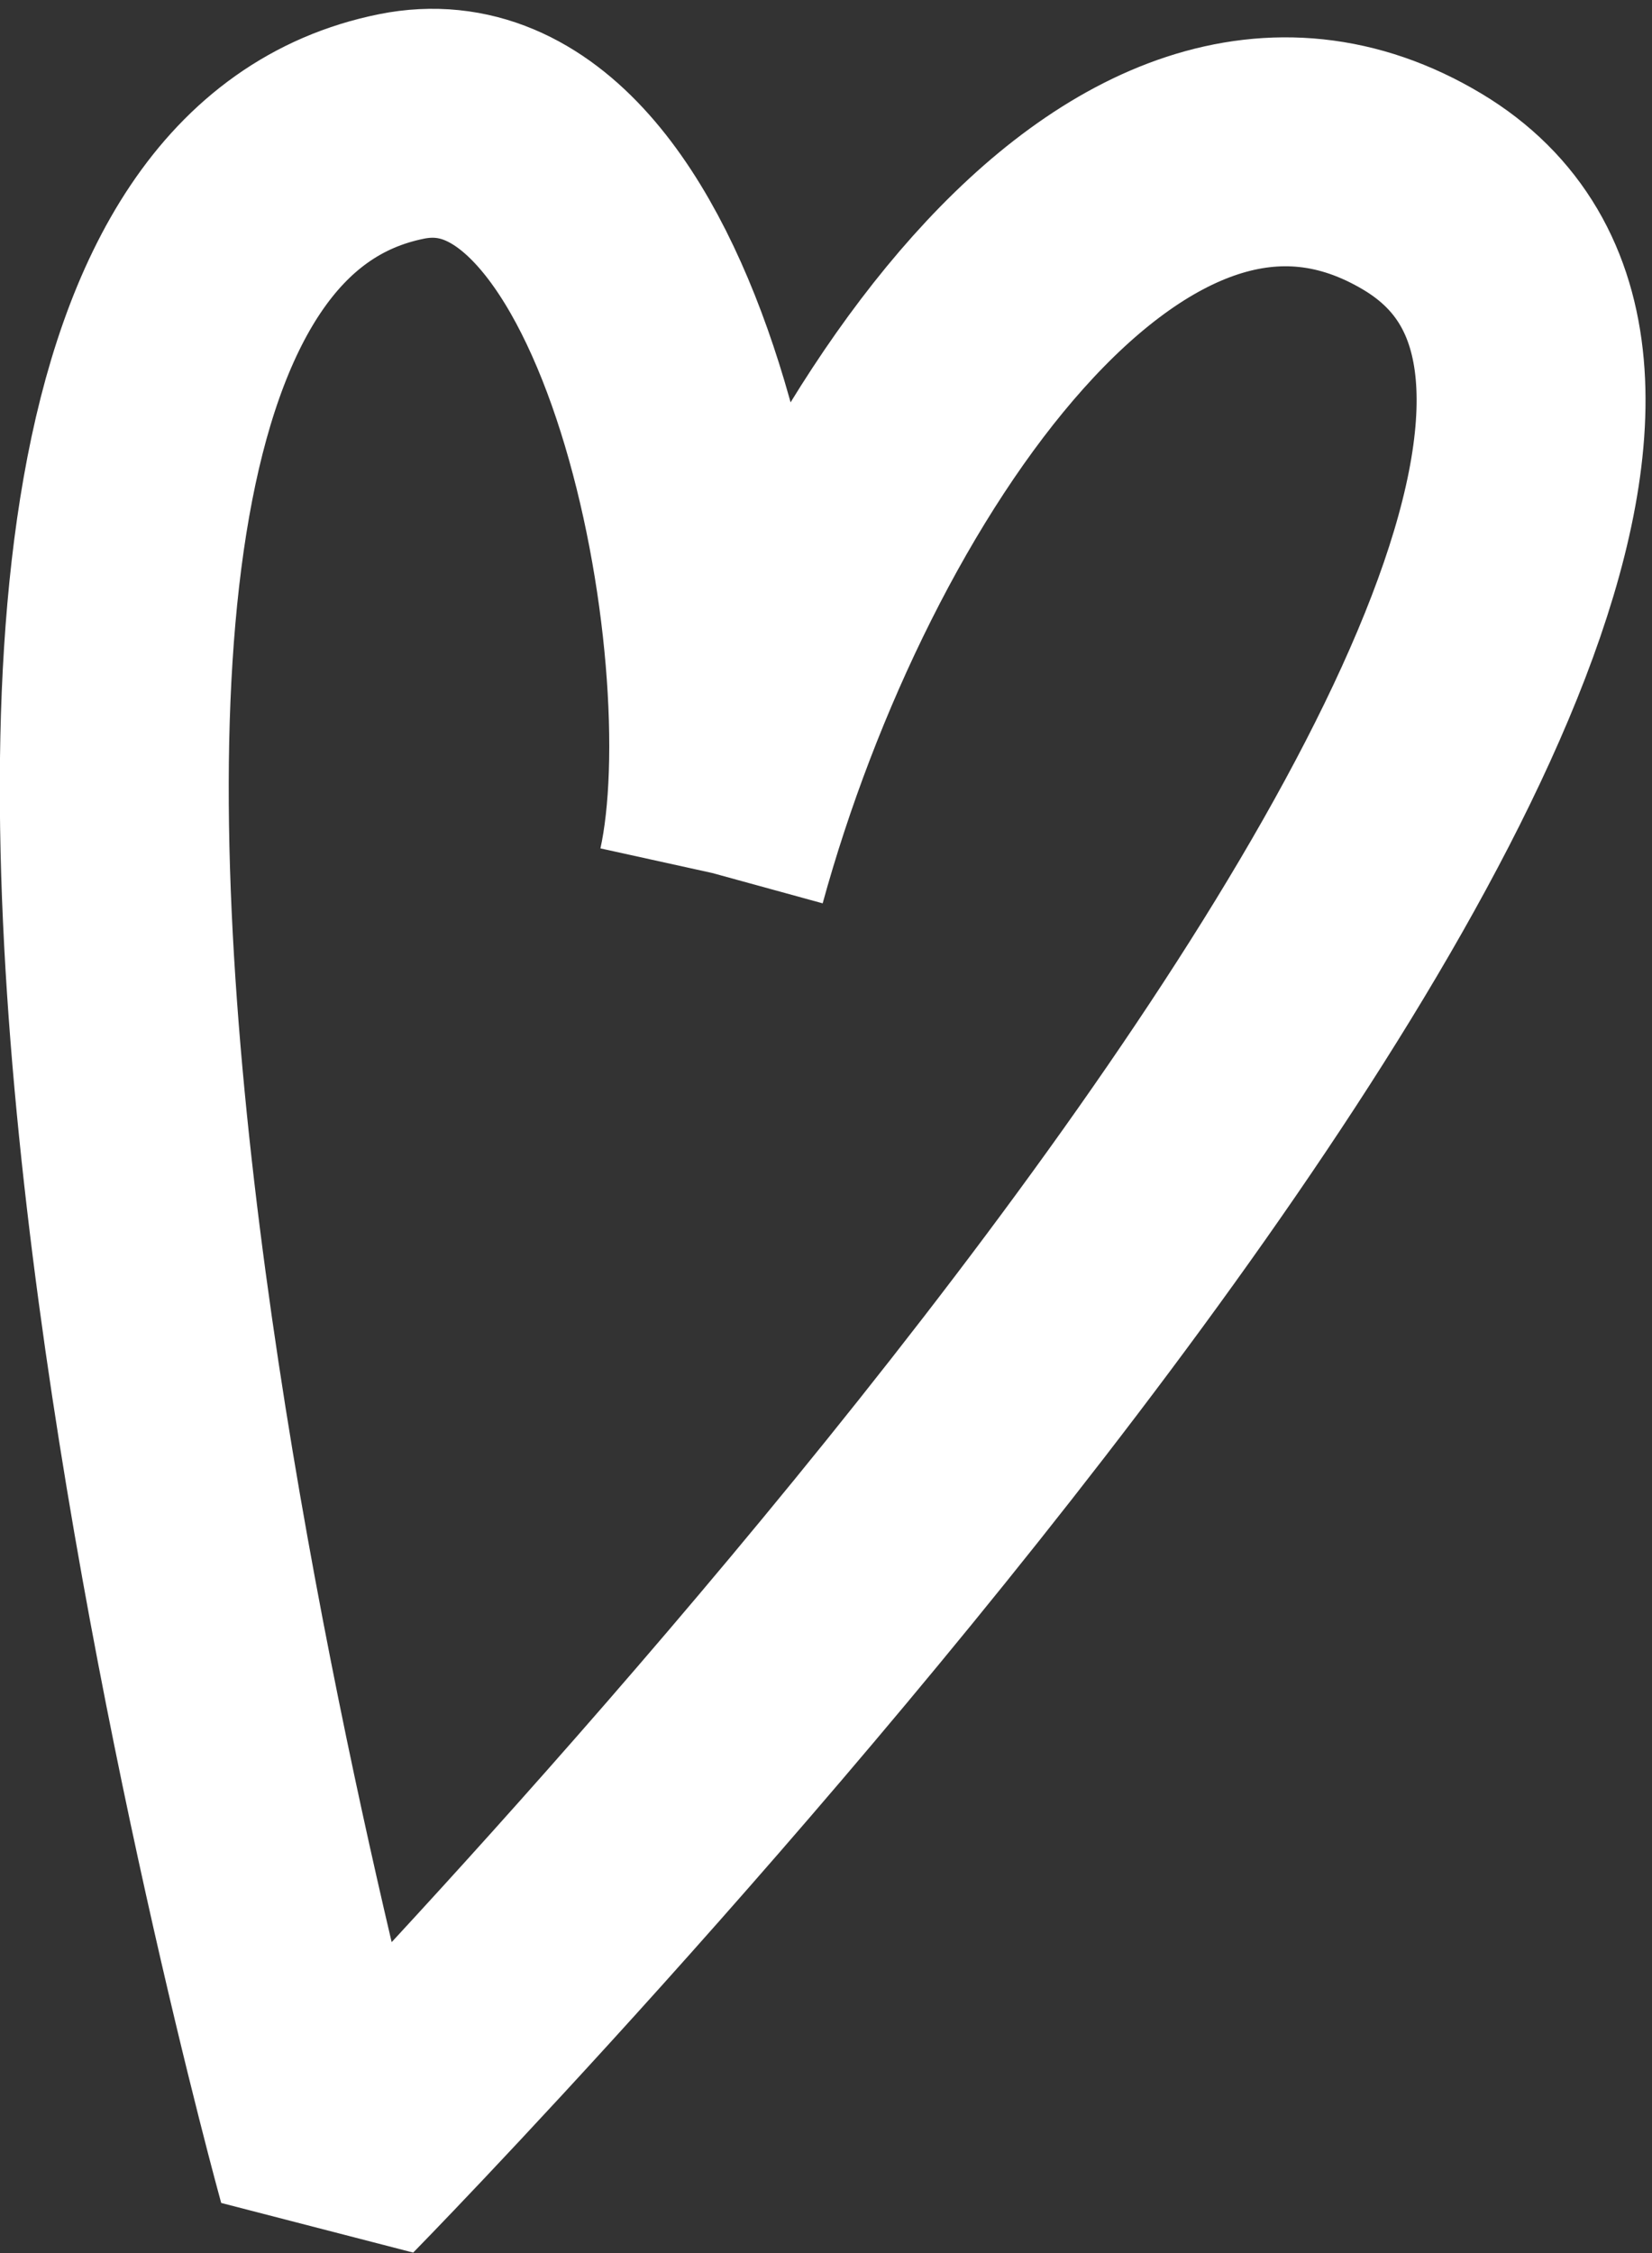 <?xml version="1.0" encoding="UTF-8"?> <svg xmlns="http://www.w3.org/2000/svg" width="99" height="135" viewBox="0 0 99 135" fill="none"><rect x="0" y="0" width="99" height="135" fill="#333333" stroke="none"/><path d="M42.686 52.31C49.429 27.763 67.464 0.837 85.249 11.491C117.408 30.763 19.866 130.168 19.866 130.168C19.866 130.168 -12.053 14.815 24.072 7.574C39.186 4.544 45.607 39.021 42.681 52.309" stroke="white" stroke-width="13.718" stroke-linejoin="bevel"></path></svg> 